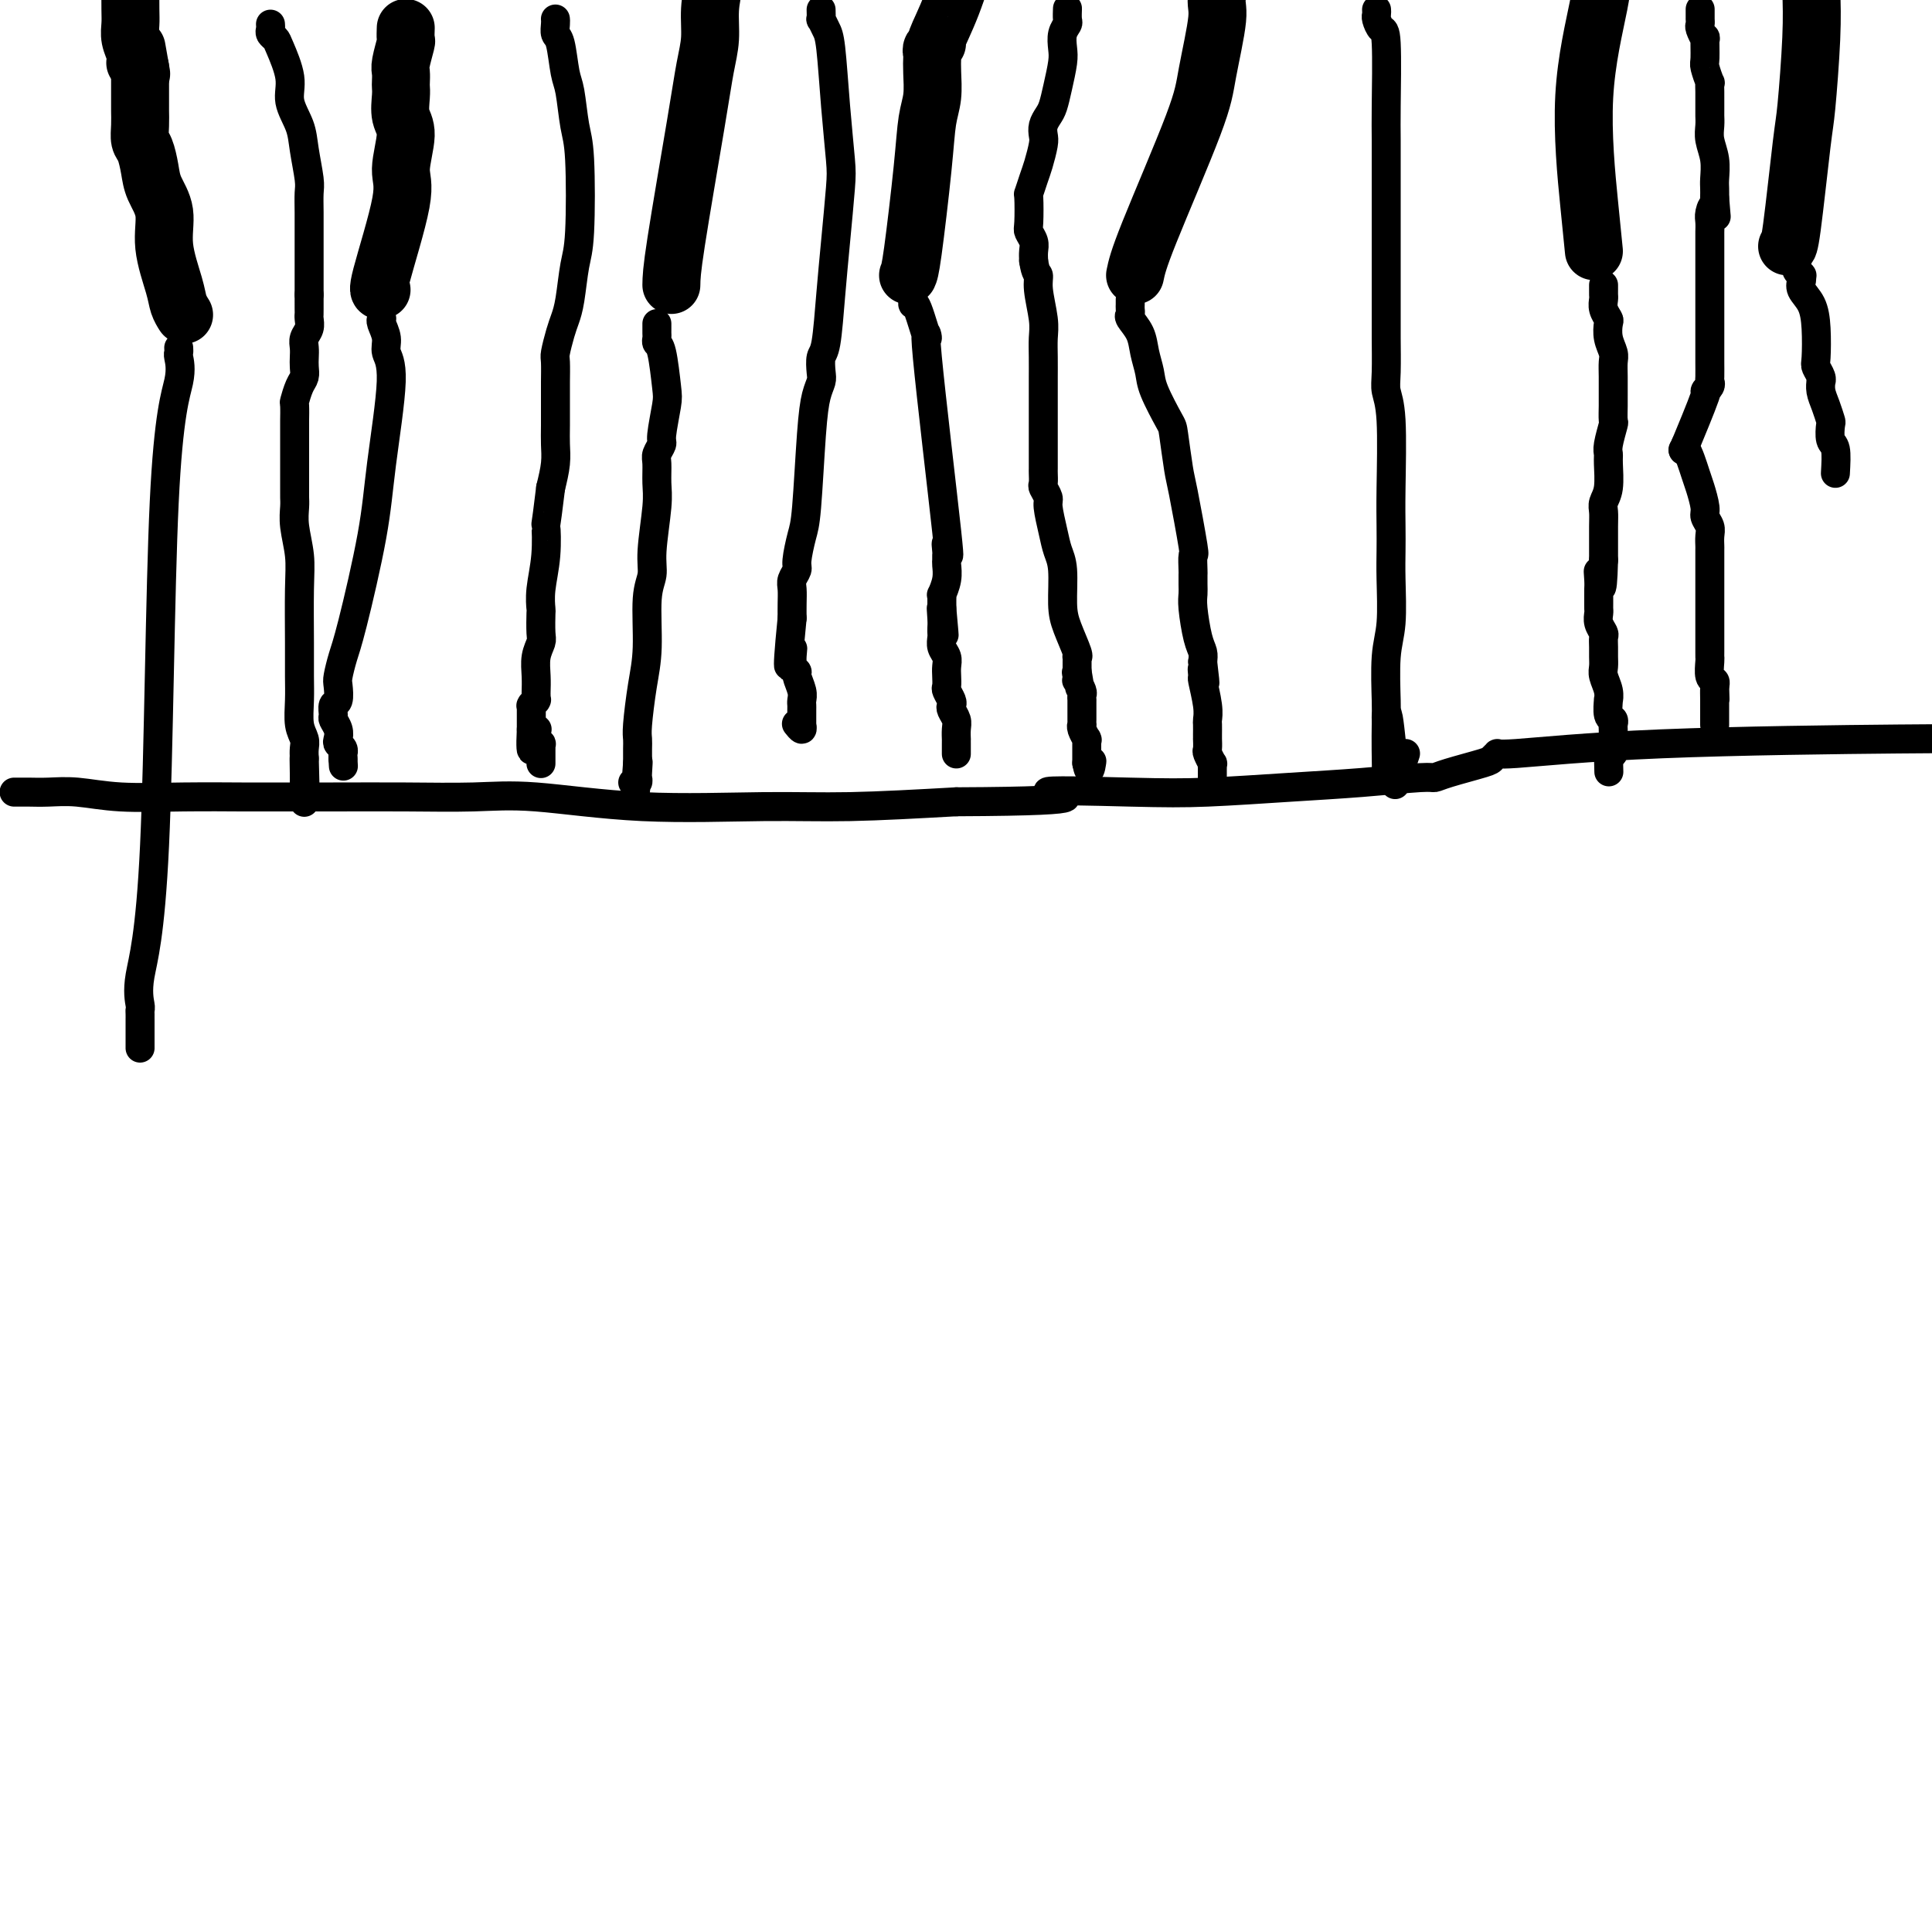 <svg viewBox='0 0 400 400' version='1.1' xmlns='http://www.w3.org/2000/svg' xmlns:xlink='http://www.w3.org/1999/xlink'><g fill='none' stroke='#000000' stroke-width='6' stroke-linecap='round' stroke-linejoin='round'><path d='M3,164c-0.076,-0.001 -0.151,-0.001 0,0c0.151,0.001 0.530,0.004 1,0c0.470,-0.004 1.032,-0.015 2,0c0.968,0.015 2.344,0.057 4,0c1.656,-0.057 3.593,-0.211 6,0c2.407,0.211 5.285,0.789 9,1c3.715,0.211 8.269,0.056 13,0c4.731,-0.056 9.640,-0.015 12,0c2.360,0.015 2.170,0.002 5,0c2.830,-0.002 8.679,0.007 14,0c5.321,-0.007 10.115,-0.030 15,0c4.885,0.030 9.863,0.114 14,0c4.137,-0.114 7.435,-0.426 13,0c5.565,0.426 13.399,1.588 22,2c8.601,0.412 17.970,0.072 25,0c7.030,-0.072 11.723,0.122 18,0c6.277,-0.122 14.139,-0.561 22,-1'/><path d='M198,166c33.638,-0.140 20.234,-1.490 19,-2c-1.234,-0.510 9.700,-0.179 17,0c7.300,0.179 10.964,0.206 16,0c5.036,-0.206 11.445,-0.646 17,-1c5.555,-0.354 10.255,-0.624 15,-1c4.745,-0.376 9.533,-0.860 12,-1c2.467,-0.140 2.613,0.063 3,0c0.387,-0.063 1.015,-0.393 3,-1c1.985,-0.607 5.327,-1.490 7,-2c1.673,-0.510 1.675,-0.648 2,-1c0.325,-0.352 0.971,-0.917 1,-1c0.029,-0.083 -0.559,0.318 4,0c4.559,-0.318 14.266,-1.355 30,-2c15.734,-0.645 37.495,-0.899 49,-1c11.505,-0.101 12.752,-0.051 14,0'/></g>
<g fill='none' stroke='#000000' stroke-width='12' stroke-linecap='round' stroke-linejoin='round'><path d='M38,65c0.100,0.157 0.200,0.315 0,0c-0.200,-0.315 -0.701,-1.102 -1,-2c-0.299,-0.898 -0.395,-1.909 -1,-4c-0.605,-2.091 -1.720,-5.264 -2,-8c-0.280,-2.736 0.275,-5.036 0,-7c-0.275,-1.964 -1.380,-3.592 -2,-5c-0.620,-1.408 -0.755,-2.594 -1,-4c-0.245,-1.406 -0.602,-3.030 -1,-4c-0.398,-0.970 -0.839,-1.285 -1,-2c-0.161,-0.715 -0.043,-1.831 0,-3c0.043,-1.169 0.012,-2.392 0,-3c-0.012,-0.608 -0.003,-0.601 0,-1c0.003,-0.399 0.001,-1.202 0,-2c-0.001,-0.798 -0.000,-1.589 0,-2c0.000,-0.411 0.000,-0.440 0,-1c-0.000,-0.560 -0.000,-1.651 0,-2c0.000,-0.349 0.000,0.043 0,0c-0.000,-0.043 -0.000,-0.522 0,-1'/><path d='M29,14c-1.400,-7.933 -0.400,-2.267 0,0c0.400,2.267 0.200,1.133 0,0'/><path d='M79,60c-0.463,0.269 -0.927,0.537 0,-3c0.927,-3.537 3.243,-10.880 4,-15c0.757,-4.120 -0.046,-5.016 0,-7c0.046,-1.984 0.940,-5.055 1,-7c0.060,-1.945 -0.716,-2.762 -1,-4c-0.284,-1.238 -0.077,-2.896 0,-4c0.077,-1.104 0.024,-1.655 0,-2c-0.024,-0.345 -0.021,-0.483 0,-1c0.021,-0.517 0.058,-1.414 0,-2c-0.058,-0.586 -0.212,-0.861 0,-2c0.212,-1.139 0.789,-3.142 1,-4c0.211,-0.858 0.057,-0.570 0,-1c-0.057,-0.430 -0.015,-1.577 0,-2c0.015,-0.423 0.004,-0.121 0,0c-0.004,0.121 -0.002,0.060 0,0'/><path d='M28,13c0.113,-0.581 0.226,-1.161 0,-2c-0.226,-0.839 -0.793,-1.936 -1,-3c-0.207,-1.064 -0.056,-2.094 0,-3c0.056,-0.906 0.016,-1.687 0,-3c-0.016,-1.313 -0.008,-3.156 0,-5'/><path d='M139,59c0.022,-1.412 0.044,-2.823 1,-9c0.956,-6.177 2.847,-17.119 4,-24c1.153,-6.881 1.567,-9.700 2,-12c0.433,-2.300 0.886,-4.081 1,-6c0.114,-1.919 -0.110,-3.977 0,-6c0.110,-2.023 0.555,-4.012 1,-6'/><path d='M188,57c0.218,-0.460 0.437,-0.920 1,-5c0.563,-4.080 1.471,-11.779 2,-17c0.529,-5.221 0.678,-7.962 1,-10c0.322,-2.038 0.817,-3.372 1,-5c0.183,-1.628 0.053,-3.551 0,-5c-0.053,-1.449 -0.031,-2.426 0,-3c0.031,-0.574 0.069,-0.745 0,-1c-0.069,-0.255 -0.245,-0.593 0,-1c0.245,-0.407 0.911,-0.882 1,-1c0.089,-0.118 -0.399,0.122 0,-1c0.399,-1.122 1.685,-3.606 3,-7c1.315,-3.394 2.657,-7.697 4,-12'/><path d='M235,57c0.322,-1.564 0.644,-3.127 3,-9c2.356,-5.873 6.744,-16.054 9,-22c2.256,-5.946 2.378,-7.656 3,-11c0.622,-3.344 1.744,-8.324 2,-11c0.256,-2.676 -0.356,-3.050 0,-5c0.356,-1.950 1.678,-5.475 3,-9'/><path d='M330,52c-0.226,-2.250 -0.452,-4.500 -1,-10c-0.548,-5.500 -1.417,-14.250 -1,-22c0.417,-7.750 2.119,-14.500 3,-19c0.881,-4.500 0.940,-6.750 1,-9'/><path d='M370,51c0.219,0.088 0.437,0.175 1,-4c0.563,-4.175 1.470,-12.614 2,-17c0.530,-4.386 0.681,-4.719 1,-8c0.319,-3.281 0.805,-9.509 1,-14c0.195,-4.491 0.097,-7.246 0,-10'/></g>
<g fill='none' stroke='#000000' stroke-width='6' stroke-linecap='round' stroke-linejoin='round'><path d='M56,5c0.027,0.334 0.054,0.669 0,1c-0.054,0.331 -0.188,0.660 0,1c0.188,0.340 0.698,0.691 1,1c0.302,0.309 0.395,0.576 1,2c0.605,1.424 1.721,4.006 2,6c0.279,1.994 -0.279,3.400 0,5c0.279,1.600 1.395,3.392 2,5c0.605,1.608 0.698,3.031 1,5c0.302,1.969 0.813,4.484 1,6c0.187,1.516 0.050,2.034 0,3c-0.050,0.966 -0.013,2.380 0,4c0.013,1.620 0.004,3.446 0,5c-0.004,1.554 -0.001,2.836 0,4c0.001,1.164 0.000,2.209 0,3c-0.000,0.791 -0.000,1.328 0,2c0.000,0.672 0.000,1.478 0,2c-0.000,0.522 -0.000,0.761 0,1'/><path d='M64,61c0.000,3.832 0.001,1.411 0,1c-0.001,-0.411 -0.004,1.188 0,2c0.004,0.812 0.015,0.836 0,1c-0.015,0.164 -0.057,0.467 0,1c0.057,0.533 0.211,1.298 0,2c-0.211,0.702 -0.788,1.343 -1,2c-0.212,0.657 -0.060,1.329 0,2c0.060,0.671 0.026,1.340 0,2c-0.026,0.660 -0.046,1.312 0,2c0.046,0.688 0.156,1.411 0,2c-0.156,0.589 -0.578,1.043 -1,2c-0.422,0.957 -0.845,2.417 -1,3c-0.155,0.583 -0.041,0.289 0,1c0.041,0.711 0.011,2.428 0,3c-0.011,0.572 -0.003,-0.002 0,1c0.003,1.002 0.001,3.580 0,5c-0.001,1.420 -0.001,1.683 0,3c0.001,1.317 0.004,3.688 0,5c-0.004,1.312 -0.015,1.566 0,2c0.015,0.434 0.057,1.048 0,2c-0.057,0.952 -0.211,2.242 0,4c0.211,1.758 0.789,3.984 1,6c0.211,2.016 0.056,3.821 0,7c-0.056,3.179 -0.011,7.734 0,11c0.011,3.266 -0.011,5.245 0,7c0.011,1.755 0.055,3.285 0,5c-0.055,1.715 -0.211,3.614 0,5c0.211,1.386 0.788,2.258 1,3c0.212,0.742 0.061,1.355 0,2c-0.061,0.645 -0.030,1.323 0,2'/><path d='M63,157c0.309,11.584 0.083,3.542 0,1c-0.083,-2.542 -0.022,0.414 0,2c0.022,1.586 0.006,1.802 0,2c-0.006,0.198 -0.002,0.379 0,1c0.002,0.621 0.000,1.683 0,2c-0.000,0.317 -0.000,-0.111 0,0c0.000,0.111 0.000,0.762 0,1c-0.000,0.238 -0.000,0.064 0,0c0.000,-0.064 0.000,-0.018 0,0c-0.000,0.018 -0.000,0.009 0,0'/><path d='M115,4c-0.006,-0.057 -0.013,-0.114 0,0c0.013,0.114 0.045,0.400 0,1c-0.045,0.600 -0.167,1.515 0,2c0.167,0.485 0.623,0.542 1,2c0.377,1.458 0.676,4.319 1,6c0.324,1.681 0.672,2.183 1,4c0.328,1.817 0.635,4.951 1,7c0.365,2.049 0.788,3.013 1,7c0.212,3.987 0.212,10.995 0,15c-0.212,4.005 -0.635,5.006 -1,7c-0.365,1.994 -0.672,4.979 -1,7c-0.328,2.021 -0.676,3.077 -1,4c-0.324,0.923 -0.623,1.714 -1,3c-0.377,1.286 -0.833,3.068 -1,4c-0.167,0.932 -0.045,1.015 0,2c0.045,0.985 0.013,2.874 0,4c-0.013,1.126 -0.006,1.490 0,3c0.006,1.510 0.012,4.168 0,6c-0.012,1.832 -0.042,2.839 0,4c0.042,1.161 0.155,2.474 0,4c-0.155,1.526 -0.577,3.263 -1,5'/><path d='M114,101c-1.171,9.743 -1.098,7.602 -1,8c0.098,0.398 0.222,3.336 0,6c-0.222,2.664 -0.791,5.055 -1,7c-0.209,1.945 -0.060,3.443 0,4c0.060,0.557 0.030,0.172 0,1c-0.030,0.828 -0.061,2.870 0,4c0.061,1.130 0.212,1.349 0,2c-0.212,0.651 -0.789,1.733 -1,3c-0.211,1.267 -0.057,2.718 0,4c0.057,1.282 0.016,2.395 0,3c-0.016,0.605 -0.008,0.702 0,1c0.008,0.298 0.016,0.798 0,1c-0.016,0.202 -0.057,0.106 0,0c0.057,-0.106 0.211,-0.221 0,0c-0.211,0.221 -0.789,0.777 -1,1c-0.211,0.223 -0.057,0.111 0,0c0.057,-0.111 0.015,-0.222 0,0c-0.015,0.222 -0.004,0.778 0,1c0.004,0.222 0.001,0.111 0,0c-0.001,-0.111 -0.000,-0.222 0,0c0.000,0.222 0.000,0.778 0,1c-0.000,0.222 -0.000,0.111 0,0c0.000,-0.111 0.000,-0.222 0,0c-0.000,0.222 -0.000,0.778 0,1c0.000,0.222 0.000,0.111 0,0c-0.000,-0.111 -0.000,-0.223 0,0c0.000,0.223 0.000,0.781 0,1c-0.000,0.219 -0.000,0.097 0,0c0.000,-0.097 0.000,-0.171 0,0c-0.000,0.171 -0.000,0.585 0,1'/><path d='M110,151c-0.397,7.973 0.612,2.906 1,1c0.388,-1.906 0.157,-0.650 0,0c-0.157,0.650 -0.238,0.695 0,1c0.238,0.305 0.796,0.870 1,1c0.204,0.130 0.055,-0.176 0,0c-0.055,0.176 -0.015,0.836 0,1c0.015,0.164 0.004,-0.166 0,0c-0.004,0.166 -0.001,0.828 0,1c0.001,0.172 0.000,-0.146 0,0c-0.000,0.146 -0.000,0.757 0,1c0.000,0.243 0.000,0.118 0,0c-0.000,-0.118 -0.000,-0.228 0,0c0.000,0.228 0.000,0.793 0,1c-0.000,0.207 -0.000,0.055 0,0c0.000,-0.055 0.000,-0.015 0,0c-0.000,0.015 -0.000,0.004 0,0c0.000,-0.004 0.000,-0.001 0,0c-0.000,0.001 -0.000,0.001 0,0'/><path d='M170,2c0.024,0.894 0.048,1.788 0,2c-0.048,0.212 -0.167,-0.256 0,0c0.167,0.256 0.620,1.238 1,2c0.380,0.762 0.687,1.305 1,4c0.313,2.695 0.631,7.541 1,12c0.369,4.459 0.790,8.529 1,11c0.210,2.471 0.210,3.343 0,6c-0.210,2.657 -0.631,7.100 -1,11c-0.369,3.900 -0.687,7.257 -1,11c-0.313,3.743 -0.623,7.871 -1,10c-0.377,2.129 -0.822,2.257 -1,3c-0.178,0.743 -0.089,2.100 0,3c0.089,0.900 0.179,1.344 0,2c-0.179,0.656 -0.626,1.524 -1,3c-0.374,1.476 -0.673,3.560 -1,8c-0.327,4.440 -0.680,11.234 -1,15c-0.320,3.766 -0.608,4.503 -1,6c-0.392,1.497 -0.890,3.755 -1,5c-0.110,1.245 0.167,1.477 0,2c-0.167,0.523 -0.777,1.336 -1,2c-0.223,0.664 -0.060,1.179 0,2c0.060,0.821 0.017,1.949 0,3c-0.017,1.051 -0.009,2.026 0,3'/><path d='M164,128c-1.530,15.264 -0.354,8.922 0,7c0.354,-1.922 -0.116,0.574 0,2c0.116,1.426 0.816,1.783 1,2c0.184,0.217 -0.147,0.294 0,1c0.147,0.706 0.771,2.039 1,3c0.229,0.961 0.061,1.549 0,2c-0.061,0.451 -0.016,0.766 0,1c0.016,0.234 0.004,0.389 0,1c-0.004,0.611 -0.001,1.679 0,2c0.001,0.321 0.001,-0.105 0,0c-0.001,0.105 -0.004,0.743 0,1c0.004,0.257 0.015,0.135 0,0c-0.015,-0.135 -0.056,-0.284 0,0c0.056,0.284 0.207,0.999 0,1c-0.207,0.001 -0.774,-0.714 -1,-1c-0.226,-0.286 -0.113,-0.143 0,0'/><path d='M136,67c0.002,0.332 0.003,0.665 0,1c-0.003,0.335 -0.011,0.674 0,1c0.011,0.326 0.043,0.639 0,1c-0.043,0.361 -0.159,0.769 0,1c0.159,0.231 0.594,0.284 1,2c0.406,1.716 0.785,5.093 1,7c0.215,1.907 0.268,2.344 0,4c-0.268,1.656 -0.857,4.533 -1,6c-0.143,1.467 0.159,1.525 0,2c-0.159,0.475 -0.779,1.369 -1,2c-0.221,0.631 -0.044,1.001 0,2c0.044,0.999 -0.045,2.628 0,4c0.045,1.372 0.223,2.486 0,5c-0.223,2.514 -0.847,6.426 -1,9c-0.153,2.574 0.165,3.810 0,5c-0.165,1.190 -0.815,2.335 -1,5c-0.185,2.665 0.094,6.849 0,10c-0.094,3.151 -0.561,5.268 -1,8c-0.439,2.732 -0.850,6.080 -1,8c-0.150,1.920 -0.040,2.411 0,3c0.040,0.589 0.011,1.274 0,2c-0.011,0.726 -0.003,1.493 0,2c0.003,0.507 0.002,0.753 0,1'/><path d='M132,158c-0.928,11.631 -0.248,3.709 0,1c0.248,-2.709 0.063,-0.204 0,1c-0.063,1.204 -0.003,1.107 0,1c0.003,-0.107 -0.051,-0.225 0,0c0.051,0.225 0.206,0.791 0,1c-0.206,0.209 -0.773,0.060 -1,0c-0.227,-0.060 -0.113,-0.030 0,0'/><path d='M79,66c0.034,-0.042 0.067,-0.084 0,0c-0.067,0.084 -0.235,0.293 0,1c0.235,0.707 0.872,1.913 1,3c0.128,1.087 -0.252,2.055 0,3c0.252,0.945 1.137,1.869 1,6c-0.137,4.131 -1.294,11.471 -2,17c-0.706,5.529 -0.960,9.248 -2,15c-1.040,5.752 -2.866,13.538 -4,18c-1.134,4.462 -1.576,5.600 -2,7c-0.424,1.400 -0.831,3.062 -1,4c-0.169,0.938 -0.099,1.154 0,2c0.099,0.846 0.226,2.324 0,3c-0.226,0.676 -0.807,0.552 -1,1c-0.193,0.448 -0.000,1.468 0,2c0.000,0.532 -0.192,0.576 0,1c0.192,0.424 0.769,1.228 1,2c0.231,0.772 0.114,1.512 0,2c-0.114,0.488 -0.227,0.723 0,1c0.227,0.277 0.793,0.596 1,1c0.207,0.404 0.056,0.892 0,1c-0.056,0.108 -0.015,-0.163 0,0c0.015,0.163 0.004,0.761 0,1c-0.004,0.239 -0.002,0.120 0,0'/><path d='M71,157c0.167,2.833 0.083,1.417 0,0'/><path d='M37,72c0.022,0.398 0.044,0.795 0,1c-0.044,0.205 -0.153,0.216 0,1c0.153,0.784 0.566,2.340 0,5c-0.566,2.660 -2.113,6.425 -3,25c-0.887,18.575 -1.113,51.961 -2,71c-0.887,19.039 -2.434,23.733 -3,27c-0.566,3.267 -0.152,5.108 0,6c0.152,0.892 0.041,0.834 0,1c-0.041,0.166 -0.011,0.555 0,1c0.011,0.445 0.003,0.946 0,1c-0.003,0.054 -0.001,-0.339 0,0c0.001,0.339 0.000,1.412 0,2c-0.000,0.588 -0.000,0.692 0,1c0.000,0.308 0.000,0.819 0,1c-0.000,0.181 -0.000,0.034 0,0c0.000,-0.034 0.000,0.047 0,0c-0.000,-0.047 -0.000,-0.223 0,0c0.000,0.223 0.000,0.843 0,1c-0.000,0.157 -0.000,-0.150 0,0c0.000,0.150 0.000,0.757 0,1c-0.000,0.243 -0.000,0.121 0,0'/><path d='M189,61c0.001,0.020 0.002,0.040 0,0c-0.002,-0.040 -0.006,-0.140 0,0c0.006,0.140 0.022,0.521 0,1c-0.022,0.479 -0.082,1.056 0,1c0.082,-0.056 0.305,-0.746 1,1c0.695,1.746 1.860,5.928 2,6c0.140,0.072 -0.747,-3.968 0,4c0.747,7.968 3.128,27.942 4,36c0.872,8.058 0.233,4.199 0,3c-0.233,-1.199 -0.061,0.261 0,1c0.061,0.739 0.013,0.756 0,1c-0.013,0.244 0.011,0.716 0,1c-0.011,0.284 -0.055,0.380 0,1c0.055,0.620 0.211,1.764 0,3c-0.211,1.236 -0.789,2.565 -1,3c-0.211,0.435 -0.057,-0.024 0,0c0.057,0.024 0.015,0.532 0,1c-0.015,0.468 -0.004,0.895 0,1c0.004,0.105 0.001,-0.113 0,0c-0.001,0.113 -0.001,0.556 0,1'/><path d='M195,126c0.928,10.249 0.249,3.373 0,1c-0.249,-2.373 -0.066,-0.241 0,1c0.066,1.241 0.017,1.592 0,2c-0.017,0.408 -0.001,0.872 0,1c0.001,0.128 -0.014,-0.079 0,0c0.014,0.079 0.056,0.443 0,1c-0.056,0.557 -0.211,1.305 0,2c0.211,0.695 0.788,1.337 1,2c0.212,0.663 0.061,1.347 0,2c-0.061,0.653 -0.030,1.274 0,2c0.030,0.726 0.060,1.556 0,2c-0.060,0.444 -0.208,0.503 0,1c0.208,0.497 0.774,1.431 1,2c0.226,0.569 0.113,0.773 0,1c-0.113,0.227 -0.226,0.477 0,1c0.226,0.523 0.793,1.320 1,2c0.207,0.680 0.056,1.244 0,2c-0.056,0.756 -0.015,1.704 0,2c0.015,0.296 0.004,-0.061 0,0c-0.004,0.061 -0.001,0.538 0,1c0.001,0.462 0.000,0.908 0,1c-0.000,0.092 -0.000,-0.172 0,0c0.000,0.172 0.000,0.778 0,1c-0.000,0.222 -0.000,0.059 0,0c0.000,-0.059 0.000,-0.016 0,0c-0.000,0.016 -0.000,0.005 0,0c0.000,-0.005 0.000,-0.002 0,0'/><path d='M221,2c0.008,-0.207 0.016,-0.414 0,0c-0.016,0.414 -0.056,1.449 0,2c0.056,0.551 0.208,0.618 0,1c-0.208,0.382 -0.777,1.079 -1,2c-0.223,0.921 -0.101,2.067 0,3c0.101,0.933 0.181,1.653 0,3c-0.181,1.347 -0.623,3.320 -1,5c-0.377,1.680 -0.689,3.067 -1,4c-0.311,0.933 -0.622,1.412 -1,2c-0.378,0.588 -0.822,1.286 -1,2c-0.178,0.714 -0.090,1.443 0,2c0.090,0.557 0.182,0.943 0,2c-0.182,1.057 -0.637,2.784 -1,4c-0.363,1.216 -0.634,1.922 -1,3c-0.366,1.078 -0.826,2.530 -1,3c-0.174,0.470 -0.061,-0.040 0,1c0.061,1.040 0.069,3.629 0,5c-0.069,1.371 -0.214,1.522 0,2c0.214,0.478 0.788,1.283 1,2c0.212,0.717 0.060,1.348 0,2c-0.060,0.652 -0.030,1.326 0,2'/><path d='M214,54c0.397,2.747 0.891,2.614 1,3c0.109,0.386 -0.167,1.292 0,3c0.167,1.708 0.777,4.219 1,6c0.223,1.781 0.060,2.831 0,4c-0.060,1.169 -0.016,2.455 0,4c0.016,1.545 0.004,3.349 0,4c-0.004,0.651 -0.001,0.151 0,1c0.001,0.849 0.000,3.049 0,4c-0.000,0.951 -0.000,0.653 0,1c0.000,0.347 0.000,1.340 0,3c-0.000,1.660 -0.000,3.988 0,5c0.000,1.012 0.000,0.709 0,1c-0.000,0.291 -0.001,1.176 0,2c0.001,0.824 0.004,1.586 0,2c-0.004,0.414 -0.016,0.478 0,1c0.016,0.522 0.060,1.500 0,2c-0.060,0.500 -0.224,0.521 0,1c0.224,0.479 0.834,1.416 1,2c0.166,0.584 -0.114,0.816 0,2c0.114,1.184 0.621,3.319 1,5c0.379,1.681 0.631,2.909 1,4c0.369,1.091 0.855,2.044 1,4c0.145,1.956 -0.052,4.916 0,7c0.052,2.084 0.354,3.294 1,5c0.646,1.706 1.637,3.910 2,5c0.363,1.090 0.097,1.065 0,1c-0.097,-0.065 -0.026,-0.172 0,0c0.026,0.172 0.007,0.623 0,1c-0.007,0.377 -0.002,0.679 0,1c0.002,0.321 0.001,0.660 0,1'/><path d='M223,139c1.084,6.123 0.294,2.432 0,1c-0.294,-1.432 -0.093,-0.605 0,0c0.093,0.605 0.077,0.990 0,1c-0.077,0.010 -0.217,-0.353 0,0c0.217,0.353 0.790,1.422 1,2c0.210,0.578 0.056,0.666 0,1c-0.056,0.334 -0.015,0.915 0,1c0.015,0.085 0.004,-0.327 0,0c-0.004,0.327 -0.001,1.394 0,2c0.001,0.606 -0.001,0.753 0,1c0.001,0.247 0.004,0.596 0,1c-0.004,0.404 -0.015,0.865 0,1c0.015,0.135 0.057,-0.055 0,0c-0.057,0.055 -0.211,0.353 0,1c0.211,0.647 0.789,1.641 1,2c0.211,0.359 0.057,0.082 0,0c-0.057,-0.082 -0.015,0.029 0,0c0.015,-0.029 0.004,-0.200 0,0c-0.004,0.200 -0.001,0.772 0,1c0.001,0.228 0.000,0.113 0,0c-0.000,-0.113 -0.000,-0.223 0,0c0.000,0.223 0.000,0.778 0,1c-0.000,0.222 -0.000,0.111 0,0c0.000,-0.111 0.000,-0.222 0,0c-0.000,0.222 -0.000,0.778 0,1c0.000,0.222 0.000,0.111 0,0c-0.000,-0.111 -0.000,-0.223 0,0c0.000,0.223 0.000,0.781 0,1c-0.000,0.219 -0.000,0.097 0,0c0.000,-0.097 0.000,-0.171 0,0c-0.000,0.171 -0.000,0.585 0,1'/><path d='M225,158c0.536,2.939 0.876,0.788 1,0c0.124,-0.788 0.033,-0.211 0,0c-0.033,0.211 -0.009,0.057 0,0c0.009,-0.057 0.003,-0.016 0,0c-0.003,0.016 -0.001,0.008 0,0'/><path d='M234,62c0.004,0.336 0.008,0.673 0,1c-0.008,0.327 -0.027,0.646 0,1c0.027,0.354 0.102,0.745 0,1c-0.102,0.255 -0.380,0.375 0,1c0.380,0.625 1.419,1.754 2,3c0.581,1.246 0.705,2.608 1,4c0.295,1.392 0.762,2.814 1,4c0.238,1.186 0.248,2.136 1,4c0.752,1.864 2.248,4.641 3,6c0.752,1.359 0.762,1.300 1,3c0.238,1.700 0.705,5.160 1,7c0.295,1.840 0.419,2.061 1,5c0.581,2.939 1.620,8.597 2,11c0.380,2.403 0.102,1.550 0,2c-0.102,0.450 -0.028,2.204 0,3c0.028,0.796 0.010,0.636 0,1c-0.010,0.364 -0.013,1.252 0,2c0.013,0.748 0.042,1.355 0,2c-0.042,0.645 -0.156,1.328 0,3c0.156,1.672 0.580,4.335 1,6c0.420,1.665 0.834,2.333 1,3c0.166,0.667 0.083,1.334 0,2'/><path d='M249,137c0.924,7.661 0.233,3.314 0,2c-0.233,-1.314 -0.010,0.406 0,1c0.010,0.594 -0.193,0.062 0,1c0.193,0.938 0.784,3.346 1,5c0.216,1.654 0.058,2.552 0,3c-0.058,0.448 -0.016,0.444 0,1c0.016,0.556 0.004,1.673 0,2c-0.004,0.327 -0.002,-0.135 0,0c0.002,0.135 0.004,0.867 0,1c-0.004,0.133 -0.015,-0.333 0,0c0.015,0.333 0.057,1.466 0,2c-0.057,0.534 -0.211,0.468 0,1c0.211,0.532 0.789,1.663 1,2c0.211,0.337 0.057,-0.120 0,0c-0.057,0.120 -0.015,0.816 0,1c0.015,0.184 0.004,-0.143 0,0c-0.004,0.143 -0.001,0.757 0,1c0.001,0.243 0.000,0.117 0,0c-0.000,-0.117 -0.000,-0.224 0,0c0.000,0.224 0.000,0.778 0,1c-0.000,0.222 -0.000,0.111 0,0c0.000,-0.111 0.000,-0.222 0,0c-0.000,0.222 -0.000,0.778 0,1c0.000,0.222 0.000,0.111 0,0'/><path d='M285,2c0.022,0.371 0.044,0.743 0,1c-0.044,0.257 -0.155,0.401 0,1c0.155,0.599 0.578,1.653 1,2c0.422,0.347 0.845,-0.011 1,3c0.155,3.011 0.041,9.393 0,13c-0.041,3.607 -0.011,4.441 0,7c0.011,2.559 0.003,6.845 0,10c-0.003,3.155 -0.001,5.180 0,8c0.001,2.820 -0.001,6.435 0,10c0.001,3.565 0.004,7.081 0,9c-0.004,1.919 -0.015,2.241 0,4c0.015,1.759 0.057,4.955 0,7c-0.057,2.045 -0.211,2.937 0,4c0.211,1.063 0.788,2.296 1,6c0.212,3.704 0.058,9.879 0,14c-0.058,4.121 -0.019,6.186 0,8c0.019,1.814 0.019,3.375 0,5c-0.019,1.625 -0.058,3.314 0,6c0.058,2.686 0.212,6.369 0,9c-0.212,2.631 -0.789,4.210 -1,7c-0.211,2.790 -0.057,6.790 0,9c0.057,2.210 0.016,2.632 0,3c-0.016,0.368 -0.008,0.684 0,1'/><path d='M287,149c0.250,22.795 -0.125,6.284 0,1c0.125,-5.284 0.752,0.660 1,3c0.248,2.340 0.119,1.076 0,1c-0.119,-0.076 -0.228,1.038 0,2c0.228,0.962 0.793,1.773 1,2c0.207,0.227 0.055,-0.131 0,0c-0.055,0.131 -0.015,0.752 0,1c0.015,0.248 0.004,0.123 0,0c-0.004,-0.123 -0.001,-0.243 0,0c0.001,0.243 0.000,0.849 0,1c-0.000,0.151 -0.000,-0.152 0,0c0.000,0.152 -0.000,0.759 0,1c0.000,0.241 0.000,0.116 0,0c-0.000,-0.116 -0.002,-0.223 0,0c0.002,0.223 0.006,0.775 0,1c-0.006,0.225 -0.022,0.122 0,0c0.022,-0.122 0.083,-0.264 0,0c-0.083,0.264 -0.309,0.932 0,0c0.309,-0.932 1.155,-3.466 2,-6'/><path d='M332,59c0.002,0.328 0.004,0.655 0,1c-0.004,0.345 -0.015,0.707 0,1c0.015,0.293 0.056,0.518 0,1c-0.056,0.482 -0.207,1.221 0,2c0.207,0.779 0.774,1.598 1,2c0.226,0.402 0.113,0.389 0,1c-0.113,0.611 -0.227,1.848 0,3c0.227,1.152 0.793,2.218 1,3c0.207,0.782 0.055,1.278 0,2c-0.055,0.722 -0.014,1.668 0,3c0.014,1.332 -0.000,3.050 0,4c0.000,0.950 0.014,1.133 0,2c-0.014,0.867 -0.057,2.418 0,3c0.057,0.582 0.212,0.197 0,1c-0.212,0.803 -0.793,2.796 -1,4c-0.207,1.204 -0.041,1.621 0,2c0.041,0.379 -0.041,0.721 0,2c0.041,1.279 0.207,3.494 0,5c-0.207,1.506 -0.788,2.301 -1,3c-0.212,0.699 -0.057,1.301 0,2c0.057,0.699 0.015,1.496 0,3c-0.015,1.504 -0.004,3.715 0,5c0.004,1.285 0.002,1.642 0,2'/><path d='M332,116c-0.226,9.466 -0.793,4.630 -1,3c-0.207,-1.630 -0.056,-0.056 0,1c0.056,1.056 0.015,1.592 0,2c-0.015,0.408 -0.004,0.686 0,1c0.004,0.314 -0.000,0.664 0,1c0.000,0.336 0.004,0.657 0,1c-0.004,0.343 -0.015,0.707 0,1c0.015,0.293 0.057,0.515 0,1c-0.057,0.485 -0.211,1.232 0,2c0.211,0.768 0.789,1.557 1,2c0.211,0.443 0.056,0.541 0,1c-0.056,0.459 -0.011,1.281 0,2c0.011,0.719 -0.011,1.336 0,2c0.011,0.664 0.056,1.376 0,2c-0.056,0.624 -0.212,1.158 0,2c0.212,0.842 0.793,1.990 1,3c0.207,1.010 0.041,1.882 0,2c-0.041,0.118 0.041,-0.517 0,0c-0.041,0.517 -0.207,2.185 0,3c0.207,0.815 0.788,0.778 1,1c0.212,0.222 0.057,0.703 0,1c-0.057,0.297 -0.015,0.409 0,1c0.015,0.591 0.004,1.661 0,2c-0.004,0.339 -0.001,-0.054 0,0c0.001,0.054 0.001,0.554 0,1c-0.001,0.446 -0.003,0.838 0,1c0.003,0.162 0.011,0.095 0,0c-0.011,-0.095 -0.041,-0.218 0,0c0.041,0.218 0.155,0.777 0,1c-0.155,0.223 -0.577,0.112 -1,0'/><path d='M333,156c0.167,6.667 0.083,3.333 0,0'/><path d='M352,2c-0.000,-0.083 -0.000,-0.167 0,0c0.000,0.167 0.000,0.584 0,1c-0.000,0.416 -0.001,0.831 0,1c0.001,0.169 0.004,0.092 0,0c-0.004,-0.092 -0.015,-0.200 0,0c0.015,0.200 0.057,0.709 0,1c-0.057,0.291 -0.212,0.366 0,1c0.212,0.634 0.793,1.828 1,2c0.207,0.172 0.041,-0.677 0,0c-0.041,0.677 0.041,2.881 0,4c-0.041,1.119 -0.207,1.153 0,2c0.207,0.847 0.788,2.507 1,3c0.212,0.493 0.057,-0.181 0,0c-0.057,0.181 -0.015,1.217 0,2c0.015,0.783 0.003,1.314 0,2c-0.003,0.686 0.003,1.526 0,2c-0.003,0.474 -0.015,0.582 0,1c0.015,0.418 0.057,1.148 0,2c-0.057,0.852 -0.211,1.828 0,3c0.211,1.172 0.789,2.541 1,4c0.211,1.459 0.057,3.008 0,4c-0.057,0.992 -0.016,1.426 0,2c0.016,0.574 0.008,1.287 0,2'/><path d='M355,41c0.525,6.450 0.337,3.074 0,2c-0.337,-1.074 -0.822,0.153 -1,1c-0.178,0.847 -0.048,1.315 0,2c0.048,0.685 0.013,1.587 0,2c-0.013,0.413 -0.003,0.338 0,1c0.003,0.662 0.001,2.060 0,3c-0.001,0.940 -0.000,1.421 0,2c0.000,0.579 0.000,1.255 0,2c-0.000,0.745 -0.000,1.559 0,2c0.000,0.441 0.000,0.509 0,1c-0.000,0.491 -0.000,1.406 0,2c0.000,0.594 -0.000,0.869 0,2c0.000,1.131 0.000,3.119 0,4c-0.000,0.881 -0.000,0.654 0,1c0.000,0.346 0.000,1.266 0,2c-0.000,0.734 -0.000,1.282 0,2c0.000,0.718 0.001,1.606 0,2c-0.001,0.394 -0.005,0.293 0,1c0.005,0.707 0.019,2.222 0,3c-0.019,0.778 -0.073,0.820 0,1c0.073,0.180 0.271,0.499 0,1c-0.271,0.501 -1.011,1.186 -1,1c0.011,-0.186 0.772,-1.242 0,1c-0.772,2.242 -3.078,7.784 -4,10c-0.922,2.216 -0.461,1.108 0,0'/><path d='M349,92c-0.883,2.122 -0.592,0.427 0,1c0.592,0.573 1.483,3.413 2,5c0.517,1.587 0.660,1.919 1,3c0.340,1.081 0.876,2.910 1,4c0.124,1.090 -0.163,1.442 0,2c0.163,0.558 0.776,1.323 1,2c0.224,0.677 0.060,1.266 0,2c-0.060,0.734 -0.016,1.611 0,2c0.016,0.389 0.004,0.288 0,1c-0.004,0.712 -0.001,2.236 0,3c0.001,0.764 0.000,0.768 0,1c-0.000,0.232 -0.000,0.692 0,1c0.000,0.308 0.000,0.462 0,1c-0.000,0.538 -0.000,1.459 0,2c0.000,0.541 0.000,0.704 0,1c-0.000,0.296 -0.000,0.727 0,1c0.000,0.273 0.000,0.388 0,1c-0.000,0.612 -0.000,1.722 0,2c0.000,0.278 0.000,-0.278 0,0c-0.000,0.278 -0.000,1.388 0,2c0.000,0.612 0.000,0.727 0,1c-0.000,0.273 -0.000,0.704 0,1c0.000,0.296 0.000,0.459 0,1c-0.000,0.541 -0.001,1.462 0,2c0.001,0.538 0.004,0.693 0,1c-0.004,0.307 -0.015,0.764 0,1c0.015,0.236 0.056,0.249 0,1c-0.056,0.751 -0.207,2.241 0,3c0.207,0.759 0.774,0.788 1,1c0.226,0.212 0.113,0.606 0,1'/><path d='M355,142c0.155,5.211 0.041,1.739 0,1c-0.041,-0.739 -0.011,1.256 0,2c0.011,0.744 0.003,0.238 0,0c-0.003,-0.238 -0.001,-0.208 0,0c0.001,0.208 0.000,0.595 0,1c-0.000,0.405 -0.000,0.827 0,1c0.000,0.173 0.000,0.098 0,0c-0.000,-0.098 -0.000,-0.219 0,0c0.000,0.219 0.000,0.777 0,1c-0.000,0.223 -0.000,0.112 0,0c0.000,-0.112 0.000,-0.226 0,0c-0.000,0.226 -0.000,0.792 0,1c0.000,0.208 0.000,0.060 0,0c-0.000,-0.060 -0.000,-0.030 0,0c0.000,0.030 0.000,0.061 0,0c-0.000,-0.061 -0.000,-0.212 0,0c0.000,0.212 0.000,0.788 0,1c-0.000,0.212 -0.000,0.061 0,0c0.000,-0.061 0.000,-0.030 0,0'/><path d='M372,55c0.031,-0.082 0.061,-0.163 0,0c-0.061,0.163 -0.214,0.571 0,1c0.214,0.429 0.796,0.879 1,1c0.204,0.121 0.030,-0.088 0,0c-0.030,0.088 0.083,0.472 0,1c-0.083,0.528 -0.363,1.201 0,2c0.363,0.799 1.369,1.723 2,3c0.631,1.277 0.887,2.907 1,5c0.113,2.093 0.083,4.651 0,6c-0.083,1.349 -0.219,1.491 0,2c0.219,0.509 0.794,1.384 1,2c0.206,0.616 0.045,0.971 0,1c-0.045,0.029 0.027,-0.268 0,0c-0.027,0.268 -0.152,1.101 0,2c0.152,0.899 0.580,1.863 1,3c0.420,1.137 0.831,2.448 1,3c0.169,0.552 0.097,0.344 0,1c-0.097,0.656 -0.218,2.177 0,3c0.218,0.823 0.777,0.950 1,2c0.223,1.050 0.112,3.025 0,5'/></g>
</svg>